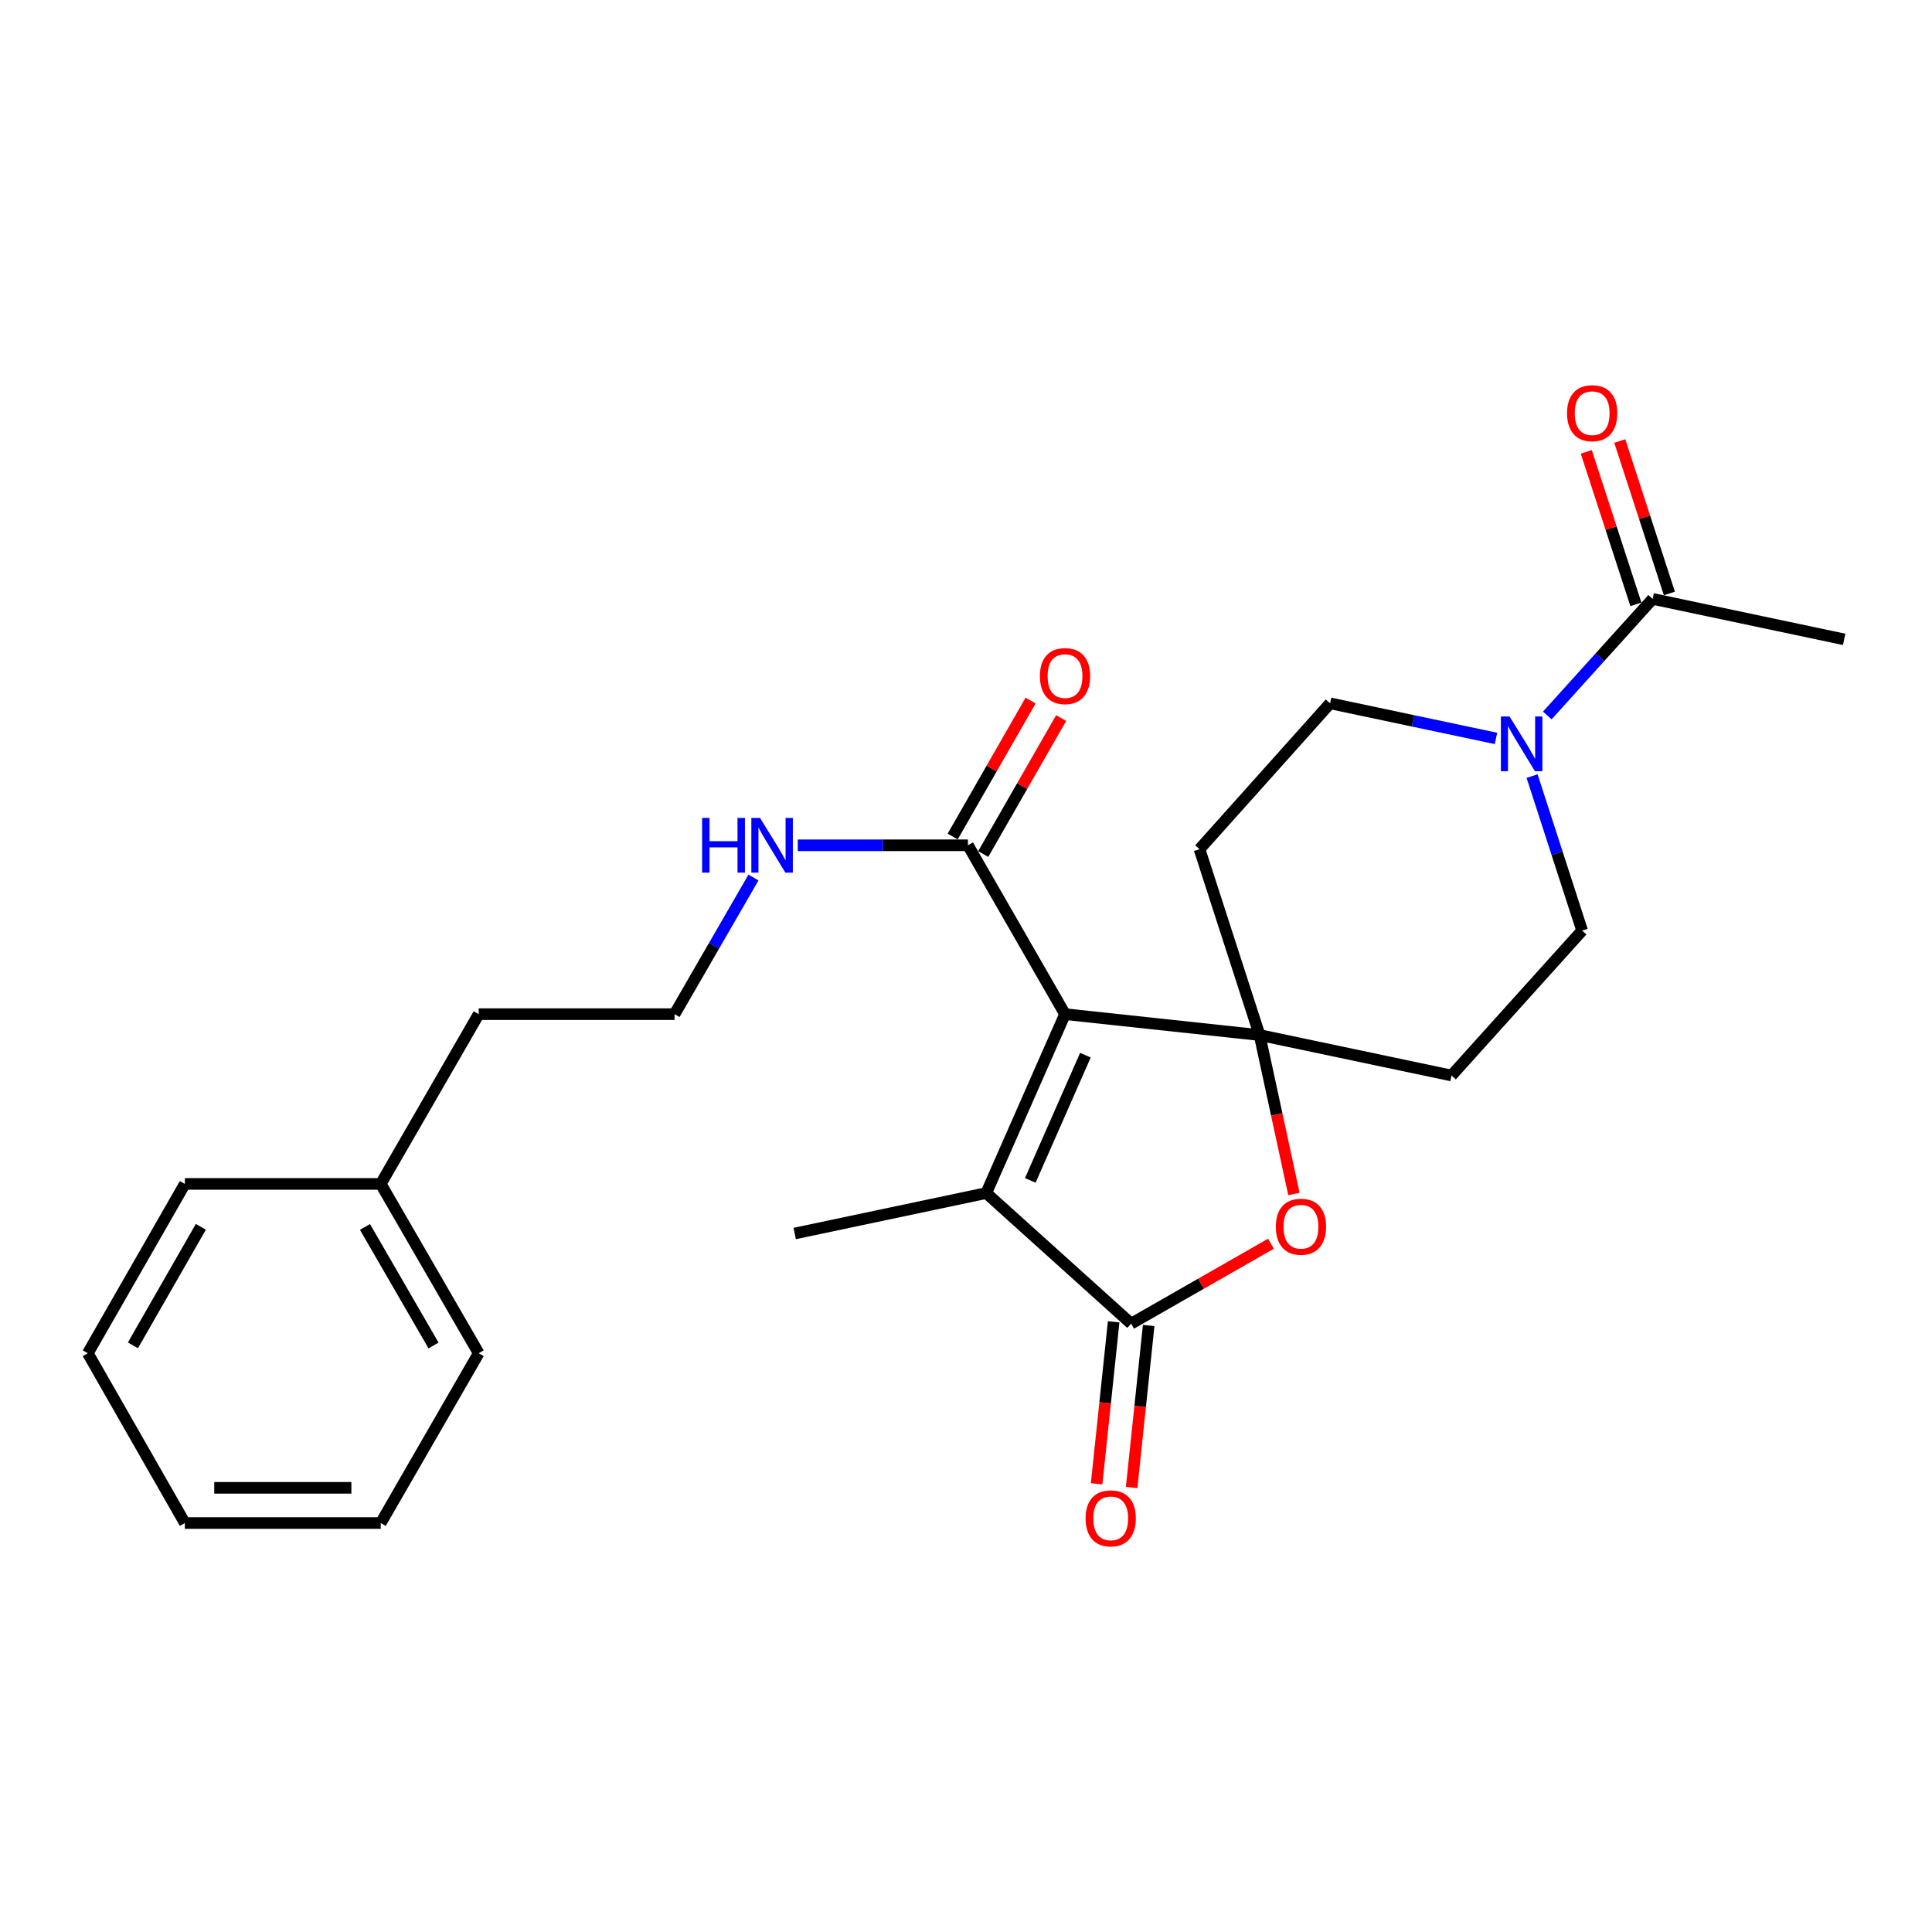 <?xml version='1.0' encoding='iso-8859-1'?>
<svg version='1.1' baseProfile='full'
              xmlns='http://www.w3.org/2000/svg'
                      xmlns:rdkit='http://www.rdkit.org/xml'
                      xmlns:xlink='http://www.w3.org/1999/xlink'
                  xml:space='preserve'
width='1000px' height='1000px' viewBox='0 0 1000 1000'>
<!-- END OF HEADER -->
<rect style='opacity:1.0;fill:#FFFFFF;stroke:none' width='1000' height='1000' x='0' y='0'> </rect>
<path class='bond-0' d='M 551.251,524.924 L 651.961,535.737' style='fill:none;fill-rule:evenodd;stroke:#000000;stroke-width:6px;stroke-linecap:butt;stroke-linejoin:miter;stroke-opacity:1' />
<path class='bond-1' d='M 551.251,524.924 L 510.479,617.524' style='fill:none;fill-rule:evenodd;stroke:#000000;stroke-width:6px;stroke-linecap:butt;stroke-linejoin:miter;stroke-opacity:1' />
<path class='bond-1' d='M 561.814,546.158 L 533.274,610.978' style='fill:none;fill-rule:evenodd;stroke:#000000;stroke-width:6px;stroke-linecap:butt;stroke-linejoin:miter;stroke-opacity:1' />
<path class='bond-5' d='M 551.251,524.924 L 501.012,437.518' style='fill:none;fill-rule:evenodd;stroke:#000000;stroke-width:6px;stroke-linecap:butt;stroke-linejoin:miter;stroke-opacity:1' />
<path class='bond-3' d='M 651.961,535.737 L 660.847,576.875' style='fill:none;fill-rule:evenodd;stroke:#000000;stroke-width:6px;stroke-linecap:butt;stroke-linejoin:miter;stroke-opacity:1' />
<path class='bond-3' d='M 660.847,576.875 L 669.733,618.012' style='fill:none;fill-rule:evenodd;stroke:#FF0000;stroke-width:6px;stroke-linecap:butt;stroke-linejoin:miter;stroke-opacity:1' />
<path class='bond-7' d='M 651.961,535.737 L 620.868,439.543' style='fill:none;fill-rule:evenodd;stroke:#000000;stroke-width:6px;stroke-linecap:butt;stroke-linejoin:miter;stroke-opacity:1' />
<path class='bond-8' d='M 651.961,535.737 L 751.304,556.685' style='fill:none;fill-rule:evenodd;stroke:#000000;stroke-width:6px;stroke-linecap:butt;stroke-linejoin:miter;stroke-opacity:1' />
<path class='bond-2' d='M 510.479,617.524 L 585.492,685.116' style='fill:none;fill-rule:evenodd;stroke:#000000;stroke-width:6px;stroke-linecap:butt;stroke-linejoin:miter;stroke-opacity:1' />
<path class='bond-15' d='M 510.479,617.524 L 411.339,638.462' style='fill:none;fill-rule:evenodd;stroke:#000000;stroke-width:6px;stroke-linecap:butt;stroke-linejoin:miter;stroke-opacity:1' />
<path class='bond-11' d='M 576.43,684.163 L 572.021,726.087' style='fill:none;fill-rule:evenodd;stroke:#000000;stroke-width:6px;stroke-linecap:butt;stroke-linejoin:miter;stroke-opacity:1' />
<path class='bond-11' d='M 572.021,726.087 L 567.612,768.011' style='fill:none;fill-rule:evenodd;stroke:#FF0000;stroke-width:6px;stroke-linecap:butt;stroke-linejoin:miter;stroke-opacity:1' />
<path class='bond-11' d='M 594.555,686.069 L 590.146,727.993' style='fill:none;fill-rule:evenodd;stroke:#000000;stroke-width:6px;stroke-linecap:butt;stroke-linejoin:miter;stroke-opacity:1' />
<path class='bond-11' d='M 590.146,727.993 L 585.736,769.918' style='fill:none;fill-rule:evenodd;stroke:#FF0000;stroke-width:6px;stroke-linecap:butt;stroke-linejoin:miter;stroke-opacity:1' />
<path class='bond-25' d='M 585.492,685.116 L 621.668,664.432' style='fill:none;fill-rule:evenodd;stroke:#000000;stroke-width:6px;stroke-linecap:butt;stroke-linejoin:miter;stroke-opacity:1' />
<path class='bond-25' d='M 621.668,664.432 L 657.843,643.748' style='fill:none;fill-rule:evenodd;stroke:#FF0000;stroke-width:6px;stroke-linecap:butt;stroke-linejoin:miter;stroke-opacity:1' />
<path class='bond-4' d='M 793.01,401.712 L 805.958,441.687' style='fill:none;fill-rule:evenodd;stroke:#0000FF;stroke-width:6px;stroke-linecap:butt;stroke-linejoin:miter;stroke-opacity:1' />
<path class='bond-4' d='M 805.958,441.687 L 818.906,481.662' style='fill:none;fill-rule:evenodd;stroke:#000000;stroke-width:6px;stroke-linecap:butt;stroke-linejoin:miter;stroke-opacity:1' />
<path class='bond-6' d='M 800.868,370.331 L 828.137,340.16' style='fill:none;fill-rule:evenodd;stroke:#0000FF;stroke-width:6px;stroke-linecap:butt;stroke-linejoin:miter;stroke-opacity:1' />
<path class='bond-6' d='M 828.137,340.16 L 855.405,309.988' style='fill:none;fill-rule:evenodd;stroke:#000000;stroke-width:6px;stroke-linecap:butt;stroke-linejoin:miter;stroke-opacity:1' />
<path class='bond-26' d='M 774.327,382.205 L 731.393,373.124' style='fill:none;fill-rule:evenodd;stroke:#0000FF;stroke-width:6px;stroke-linecap:butt;stroke-linejoin:miter;stroke-opacity:1' />
<path class='bond-26' d='M 731.393,373.124 L 688.46,364.044' style='fill:none;fill-rule:evenodd;stroke:#000000;stroke-width:6px;stroke-linecap:butt;stroke-linejoin:miter;stroke-opacity:1' />
<path class='bond-12' d='M 508.918,442.049 L 529.084,406.863' style='fill:none;fill-rule:evenodd;stroke:#000000;stroke-width:6px;stroke-linecap:butt;stroke-linejoin:miter;stroke-opacity:1' />
<path class='bond-12' d='M 529.084,406.863 L 549.25,371.676' style='fill:none;fill-rule:evenodd;stroke:#FF0000;stroke-width:6px;stroke-linecap:butt;stroke-linejoin:miter;stroke-opacity:1' />
<path class='bond-12' d='M 493.107,432.987 L 513.272,397.801' style='fill:none;fill-rule:evenodd;stroke:#000000;stroke-width:6px;stroke-linecap:butt;stroke-linejoin:miter;stroke-opacity:1' />
<path class='bond-12' d='M 513.272,397.801 L 533.438,362.614' style='fill:none;fill-rule:evenodd;stroke:#FF0000;stroke-width:6px;stroke-linecap:butt;stroke-linejoin:miter;stroke-opacity:1' />
<path class='bond-14' d='M 501.012,437.518 L 456.961,437.518' style='fill:none;fill-rule:evenodd;stroke:#000000;stroke-width:6px;stroke-linecap:butt;stroke-linejoin:miter;stroke-opacity:1' />
<path class='bond-14' d='M 456.961,437.518 L 412.909,437.518' style='fill:none;fill-rule:evenodd;stroke:#0000FF;stroke-width:6px;stroke-linecap:butt;stroke-linejoin:miter;stroke-opacity:1' />
<path class='bond-13' d='M 864.07,307.169 L 851.23,267.711' style='fill:none;fill-rule:evenodd;stroke:#000000;stroke-width:6px;stroke-linecap:butt;stroke-linejoin:miter;stroke-opacity:1' />
<path class='bond-13' d='M 851.23,267.711 L 838.391,228.254' style='fill:none;fill-rule:evenodd;stroke:#FF0000;stroke-width:6px;stroke-linecap:butt;stroke-linejoin:miter;stroke-opacity:1' />
<path class='bond-13' d='M 846.74,312.808 L 833.9,273.351' style='fill:none;fill-rule:evenodd;stroke:#000000;stroke-width:6px;stroke-linecap:butt;stroke-linejoin:miter;stroke-opacity:1' />
<path class='bond-13' d='M 833.9,273.351 L 821.061,233.893' style='fill:none;fill-rule:evenodd;stroke:#FF0000;stroke-width:6px;stroke-linecap:butt;stroke-linejoin:miter;stroke-opacity:1' />
<path class='bond-18' d='M 855.405,309.988 L 954.545,330.936' style='fill:none;fill-rule:evenodd;stroke:#000000;stroke-width:6px;stroke-linecap:butt;stroke-linejoin:miter;stroke-opacity:1' />
<path class='bond-10' d='M 620.868,439.543 L 688.46,364.044' style='fill:none;fill-rule:evenodd;stroke:#000000;stroke-width:6px;stroke-linecap:butt;stroke-linejoin:miter;stroke-opacity:1' />
<path class='bond-9' d='M 751.304,556.685 L 818.906,481.662' style='fill:none;fill-rule:evenodd;stroke:#000000;stroke-width:6px;stroke-linecap:butt;stroke-linejoin:miter;stroke-opacity:1' />
<path class='bond-16' d='M 389.999,454.202 L 369.576,489.563' style='fill:none;fill-rule:evenodd;stroke:#0000FF;stroke-width:6px;stroke-linecap:butt;stroke-linejoin:miter;stroke-opacity:1' />
<path class='bond-16' d='M 369.576,489.563 L 349.153,524.924' style='fill:none;fill-rule:evenodd;stroke:#000000;stroke-width:6px;stroke-linecap:butt;stroke-linejoin:miter;stroke-opacity:1' />
<path class='bond-19' d='M 349.153,524.924 L 247.775,524.924' style='fill:none;fill-rule:evenodd;stroke:#000000;stroke-width:6px;stroke-linecap:butt;stroke-linejoin:miter;stroke-opacity:1' />
<path class='bond-17' d='M 197.081,612.796 L 247.775,524.924' style='fill:none;fill-rule:evenodd;stroke:#000000;stroke-width:6px;stroke-linecap:butt;stroke-linejoin:miter;stroke-opacity:1' />
<path class='bond-20' d='M 197.081,612.796 L 247.775,700.435' style='fill:none;fill-rule:evenodd;stroke:#000000;stroke-width:6px;stroke-linecap:butt;stroke-linejoin:miter;stroke-opacity:1' />
<path class='bond-20' d='M 188.91,635.067 L 224.396,696.414' style='fill:none;fill-rule:evenodd;stroke:#000000;stroke-width:6px;stroke-linecap:butt;stroke-linejoin:miter;stroke-opacity:1' />
<path class='bond-21' d='M 197.081,612.796 L 95.683,612.796' style='fill:none;fill-rule:evenodd;stroke:#000000;stroke-width:6px;stroke-linecap:butt;stroke-linejoin:miter;stroke-opacity:1' />
<path class='bond-22' d='M 247.775,700.435 L 197.081,788.317' style='fill:none;fill-rule:evenodd;stroke:#000000;stroke-width:6px;stroke-linecap:butt;stroke-linejoin:miter;stroke-opacity:1' />
<path class='bond-23' d='M 95.683,612.796 L 45.455,700.435' style='fill:none;fill-rule:evenodd;stroke:#000000;stroke-width:6px;stroke-linecap:butt;stroke-linejoin:miter;stroke-opacity:1' />
<path class='bond-23' d='M 103.96,635.004 L 68.8,696.351' style='fill:none;fill-rule:evenodd;stroke:#000000;stroke-width:6px;stroke-linecap:butt;stroke-linejoin:miter;stroke-opacity:1' />
<path class='bond-27' d='M 197.081,788.317 L 95.683,788.317' style='fill:none;fill-rule:evenodd;stroke:#000000;stroke-width:6px;stroke-linecap:butt;stroke-linejoin:miter;stroke-opacity:1' />
<path class='bond-27' d='M 181.871,770.092 L 110.893,770.092' style='fill:none;fill-rule:evenodd;stroke:#000000;stroke-width:6px;stroke-linecap:butt;stroke-linejoin:miter;stroke-opacity:1' />
<path class='bond-24' d='M 45.455,700.435 L 95.683,788.317' style='fill:none;fill-rule:evenodd;stroke:#000000;stroke-width:6px;stroke-linecap:butt;stroke-linejoin:miter;stroke-opacity:1' />
<path  class='atom-4' d='M 660.374 634.948
Q 660.374 628.148, 663.734 624.348
Q 667.094 620.548, 673.374 620.548
Q 679.654 620.548, 683.014 624.348
Q 686.374 628.148, 686.374 634.948
Q 686.374 641.828, 682.974 645.748
Q 679.574 649.628, 673.374 649.628
Q 667.134 649.628, 663.734 645.748
Q 660.374 641.868, 660.374 634.948
M 673.374 646.428
Q 677.694 646.428, 680.014 643.548
Q 682.374 640.628, 682.374 634.948
Q 682.374 629.388, 680.014 626.588
Q 677.694 623.748, 673.374 623.748
Q 669.054 623.748, 666.694 626.548
Q 664.374 629.348, 664.374 634.948
Q 664.374 640.668, 666.694 643.548
Q 669.054 646.428, 673.374 646.428
' fill='#FF0000'/>
<path  class='atom-5' d='M 781.34 370.852
L 790.62 385.852
Q 791.54 387.332, 793.02 390.012
Q 794.5 392.692, 794.58 392.852
L 794.58 370.852
L 798.34 370.852
L 798.34 399.172
L 794.46 399.172
L 784.5 382.772
Q 783.34 380.852, 782.1 378.652
Q 780.9 376.452, 780.54 375.772
L 780.54 399.172
L 776.86 399.172
L 776.86 370.852
L 781.34 370.852
' fill='#0000FF'/>
<path  class='atom-12' d='M 561.902 785.896
Q 561.902 779.096, 565.262 775.296
Q 568.622 771.496, 574.902 771.496
Q 581.182 771.496, 584.542 775.296
Q 587.902 779.096, 587.902 785.896
Q 587.902 792.776, 584.502 796.696
Q 581.102 800.576, 574.902 800.576
Q 568.662 800.576, 565.262 796.696
Q 561.902 792.816, 561.902 785.896
M 574.902 797.376
Q 579.222 797.376, 581.542 794.496
Q 583.902 791.576, 583.902 785.896
Q 583.902 780.336, 581.542 777.536
Q 579.222 774.696, 574.902 774.696
Q 570.582 774.696, 568.222 777.496
Q 565.902 780.296, 565.902 785.896
Q 565.902 791.616, 568.222 794.496
Q 570.582 797.376, 574.902 797.376
' fill='#FF0000'/>
<path  class='atom-13' d='M 538.251 349.939
Q 538.251 343.139, 541.611 339.339
Q 544.971 335.539, 551.251 335.539
Q 557.531 335.539, 560.891 339.339
Q 564.251 343.139, 564.251 349.939
Q 564.251 356.819, 560.851 360.739
Q 557.451 364.619, 551.251 364.619
Q 545.011 364.619, 541.611 360.739
Q 538.251 356.859, 538.251 349.939
M 551.251 361.419
Q 555.571 361.419, 557.891 358.539
Q 560.251 355.619, 560.251 349.939
Q 560.251 344.379, 557.891 341.579
Q 555.571 338.739, 551.251 338.739
Q 546.931 338.739, 544.571 341.539
Q 542.251 344.339, 542.251 349.939
Q 542.251 355.659, 544.571 358.539
Q 546.931 361.419, 551.251 361.419
' fill='#FF0000'/>
<path  class='atom-14' d='M 811.1 213.864
Q 811.1 207.064, 814.46 203.264
Q 817.82 199.464, 824.1 199.464
Q 830.38 199.464, 833.74 203.264
Q 837.1 207.064, 837.1 213.864
Q 837.1 220.744, 833.7 224.664
Q 830.3 228.544, 824.1 228.544
Q 817.86 228.544, 814.46 224.664
Q 811.1 220.784, 811.1 213.864
M 824.1 225.344
Q 828.42 225.344, 830.74 222.464
Q 833.1 219.544, 833.1 213.864
Q 833.1 208.304, 830.74 205.504
Q 828.42 202.664, 824.1 202.664
Q 819.78 202.664, 817.42 205.464
Q 815.1 208.264, 815.1 213.864
Q 815.1 219.584, 817.42 222.464
Q 819.78 225.344, 824.1 225.344
' fill='#FF0000'/>
<path  class='atom-15' d='M 363.415 423.358
L 367.255 423.358
L 367.255 435.398
L 381.735 435.398
L 381.735 423.358
L 385.575 423.358
L 385.575 451.678
L 381.735 451.678
L 381.735 438.598
L 367.255 438.598
L 367.255 451.678
L 363.415 451.678
L 363.415 423.358
' fill='#0000FF'/>
<path  class='atom-15' d='M 393.375 423.358
L 402.655 438.358
Q 403.575 439.838, 405.055 442.518
Q 406.535 445.198, 406.615 445.358
L 406.615 423.358
L 410.375 423.358
L 410.375 451.678
L 406.495 451.678
L 396.535 435.278
Q 395.375 433.358, 394.135 431.158
Q 392.935 428.958, 392.575 428.278
L 392.575 451.678
L 388.895 451.678
L 388.895 423.358
L 393.375 423.358
' fill='#0000FF'/>
</svg>
